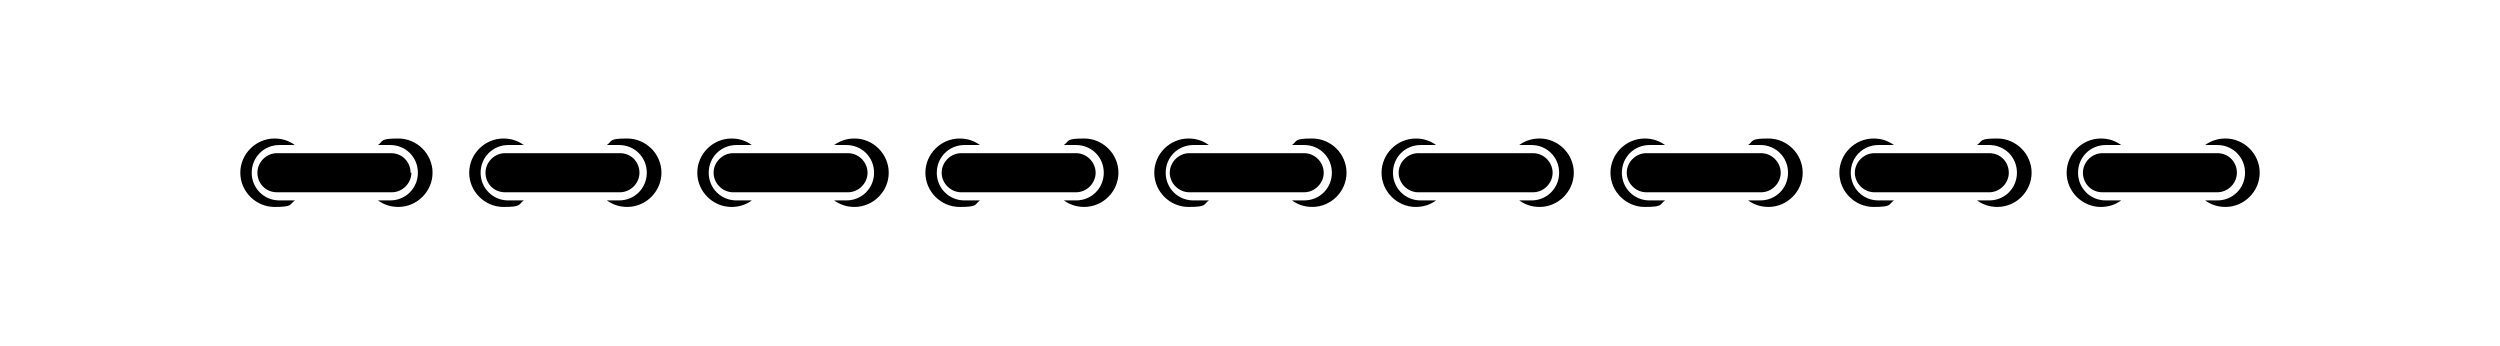 <?xml version="1.0" encoding="UTF-8"?>
<svg xmlns="http://www.w3.org/2000/svg" width="108.3mm" height="15mm" version="1.1" viewBox="0 0 306.9 42.5">
  <!-- Generator: Adobe Illustrator 28.6.0, SVG Export Plug-In . SVG Version: 1.2.0 Build 709)  -->
  <g>
    <g id="Layer_1">
      <g>
        <path d="M53.1,21.2c0-2.3-1.9-4.2-4.2-4.2s-1.8.3-2.5.8h1.5c1.9,0,3.4,1.5,3.4,3.4s-1.5,3.4-3.4,3.4h-1.5c.7.5,1.5.8,2.5.8,2.3,0,4.2-1.9,4.2-4.2Z"/>
        <path d="M50.4,21.2c0-1.3-1-2.4-2.4-2.4h-14c-1.3,0-2.4,1.1-2.4,2.4s1,2.4,2.4,2.4h14.1c1.3,0,2.4-1.1,2.4-2.4h0Z"/>
        <path d="M36.2,24.6h-1.9c-1.9,0-3.4-1.5-3.4-3.4s1.5-3.4,3.4-3.4h1.9c-.7-.5-1.5-.8-2.5-.8-2.3,0-4.2,1.9-4.2,4.2s1.9,4.2,4.2,4.2,1.8-.3,2.5-.8Z"/>
      </g>
      <g>
        <path d="M81.2,21.2c0-2.3-1.9-4.2-4.2-4.2s-1.8.3-2.5.8h1.5c1.9,0,3.4,1.5,3.4,3.4s-1.5,3.4-3.4,3.4h-1.5c.7.5,1.5.8,2.5.8,2.3,0,4.2-1.9,4.2-4.2Z"/>
        <path d="M78.5,21.2c0-1.3-1-2.4-2.4-2.4h-14.1c-1.3,0-2.4,1.1-2.4,2.4s1,2.4,2.4,2.4h14.1c1.3,0,2.4-1.1,2.4-2.4Z"/>
        <path d="M59,21.2c0-1.9,1.5-3.4,3.4-3.4h1.9c-.7-.5-1.5-.8-2.5-.8-2.3,0-4.2,1.9-4.2,4.2s1.9,4.2,4.2,4.2,1.8-.3,2.5-.8h-1.9c-1.9,0-3.4-1.5-3.4-3.4Z"/>
      </g>
      <g>
        <path d="M104.9,17c-1,0-1.8.3-2.5.8h1.5c1.9,0,3.4,1.5,3.4,3.4s-1.5,3.4-3.4,3.4h-1.5c.7.5,1.5.8,2.5.8,2.3,0,4.2-1.9,4.2-4.2s-1.9-4.2-4.2-4.2Z"/>
        <path d="M106.5,21.2c0-1.3-1.1-2.4-2.4-2.4h-14.1c-1.3,0-2.4,1.1-2.4,2.4s1.1,2.4,2.4,2.4h14.1c1.3,0,2.4-1.1,2.4-2.4Z"/>
        <path d="M89.8,25.4c1,0,1.8-.3,2.5-.8h-1.9c-1.9,0-3.4-1.5-3.4-3.4s1.5-3.4,3.4-3.4h1.9c-.7-.5-1.5-.8-2.5-.8-2.3,0-4.2,1.9-4.2,4.2s1.9,4.2,4.2,4.2Z"/>
      </g>
      <g>
        <path d="M137.3,21.2c0-2.3-1.9-4.2-4.2-4.2s-1.8.3-2.5.8h1.5c1.9,0,3.4,1.5,3.4,3.4s-1.5,3.4-3.4,3.4h-1.5c.7.5,1.5.8,2.5.8,2.3,0,4.2-1.9,4.2-4.2h0Z"/>
        <path d="M134.5,21.2c0-1.3-1.1-2.4-2.4-2.4h-14.1c-1.3,0-2.4,1.1-2.4,2.4s1.1,2.4,2.4,2.4h14.1c1.3,0,2.4-1.1,2.4-2.4Z"/>
        <path d="M120.3,24.6h-1.9c-1.9,0-3.4-1.5-3.4-3.4s1.5-3.4,3.4-3.4h1.9c-.7-.5-1.5-.8-2.5-.8-2.3,0-4.2,1.9-4.2,4.2s1.9,4.2,4.2,4.2,1.8-.3,2.5-.8Z"/>
      </g>
      <g>
        <path d="M165.3,21.2c0-2.3-1.9-4.2-4.2-4.2s-1.8.3-2.5.8h1.5c1.9,0,3.4,1.5,3.4,3.4s-1.5,3.4-3.4,3.4h-1.5c.7.5,1.5.8,2.5.8,2.3,0,4.2-1.9,4.2-4.2Z"/>
        <path d="M162.5,21.2c0-1.3-1.1-2.4-2.4-2.4h-14.1c-1.3,0-2.4,1.1-2.4,2.4s1.1,2.4,2.4,2.4h14.1c1.3,0,2.4-1.1,2.4-2.4Z"/>
        <path d="M143.1,21.2c0-1.9,1.5-3.4,3.4-3.4h1.9c-.7-.5-1.5-.8-2.5-.8-2.3,0-4.2,1.9-4.2,4.2s1.9,4.2,4.2,4.2,1.8-.3,2.5-.8h-1.9c-1.9,0-3.4-1.5-3.4-3.4Z"/>
      </g>
      <g>
        <path d="M189,17c-1,0-1.8.3-2.5.8h1.5c1.9,0,3.4,1.5,3.4,3.4s-1.5,3.4-3.4,3.4h-1.5c.7.5,1.5.8,2.5.8,2.3,0,4.2-1.9,4.2-4.2s-1.9-4.2-4.2-4.2Z"/>
        <path d="M190.6,21.2c0-1.3-1.1-2.4-2.4-2.4h-14.1c-1.3,0-2.4,1.1-2.4,2.4s1.1,2.4,2.4,2.4h14.1c1.3,0,2.4-1.1,2.4-2.4Z"/>
        <path d="M173.8,25.4c1,0,1.8-.3,2.5-.8h-1.9c-1.9,0-3.4-1.5-3.4-3.4s1.5-3.4,3.4-3.4h1.9c-.7-.5-1.5-.8-2.5-.8-2.3,0-4.2,1.9-4.2,4.2s1.9,4.2,4.2,4.2Z"/>
      </g>
      <g>
        <path d="M221.3,21.2c0-2.3-1.9-4.2-4.2-4.2s-1.8.3-2.5.8h1.5c1.9,0,3.4,1.5,3.4,3.4s-1.5,3.4-3.4,3.4h-1.5c.7.5,1.5.8,2.5.8,2.3,0,4.2-1.9,4.2-4.2Z"/>
        <path d="M218.6,21.2c0-1.3-1.1-2.4-2.4-2.4h-14.1c-1.3,0-2.4,1.1-2.4,2.4s1.1,2.4,2.4,2.4h14.1c1.3,0,2.4-1.1,2.4-2.4Z"/>
        <path d="M204.4,24.6h-1.9c-1.9,0-3.4-1.5-3.4-3.4s1.5-3.4,3.4-3.4h1.9c-.7-.5-1.5-.8-2.5-.8-2.3,0-4.2,1.9-4.2,4.2s1.9,4.2,4.2,4.2,1.8-.3,2.5-.8Z"/>
      </g>
      <g>
        <path d="M249.4,21.2c0-2.3-1.9-4.2-4.2-4.2s-1.8.3-2.5.8h1.5c1.9,0,3.4,1.5,3.4,3.4s-1.5,3.4-3.4,3.4h-1.5c.7.5,1.5.8,2.5.8,2.3,0,4.2-1.9,4.2-4.2Z"/>
        <path d="M246.6,21.2c0-1.3-1-2.4-2.4-2.4h-14.1c-1.3,0-2.4,1.1-2.4,2.4s1.1,2.4,2.4,2.4h14.1c1.3,0,2.4-1.1,2.4-2.4Z"/>
        <path d="M227.2,21.2c0-1.9,1.5-3.4,3.4-3.4h1.9c-.7-.5-1.5-.8-2.5-.8-2.3,0-4.2,1.9-4.2,4.2s1.9,4.2,4.2,4.2,1.8-.3,2.5-.8h-1.9c-1.9,0-3.4-1.5-3.4-3.4Z"/>
      </g>
      <g>
        <path d="M273.2,17c-1,0-1.8.3-2.5.8h1.5c1.9,0,3.4,1.5,3.4,3.4s-1.5,3.4-3.4,3.4h-1.5c.7.5,1.5.8,2.5.8,2.3,0,4.2-1.9,4.2-4.2s-1.9-4.2-4.2-4.2Z"/>
        <path d="M274.6,21.2c0-1.3-1-2.4-2.4-2.4h-14.1c-1.3,0-2.4,1.1-2.4,2.4s1,2.4,2.4,2.4h14.1c1.3,0,2.4-1.1,2.4-2.4Z"/>
        <path d="M257.9,25.4c1,0,1.8-.3,2.5-.8h-1.9c-1.9,0-3.4-1.5-3.4-3.4s1.5-3.4,3.4-3.4h1.9c-.7-.5-1.5-.8-2.5-.8-2.3,0-4.2,1.9-4.2,4.2s1.9,4.2,4.2,4.2Z"/>
      </g>
    </g>
  </g>
</svg>